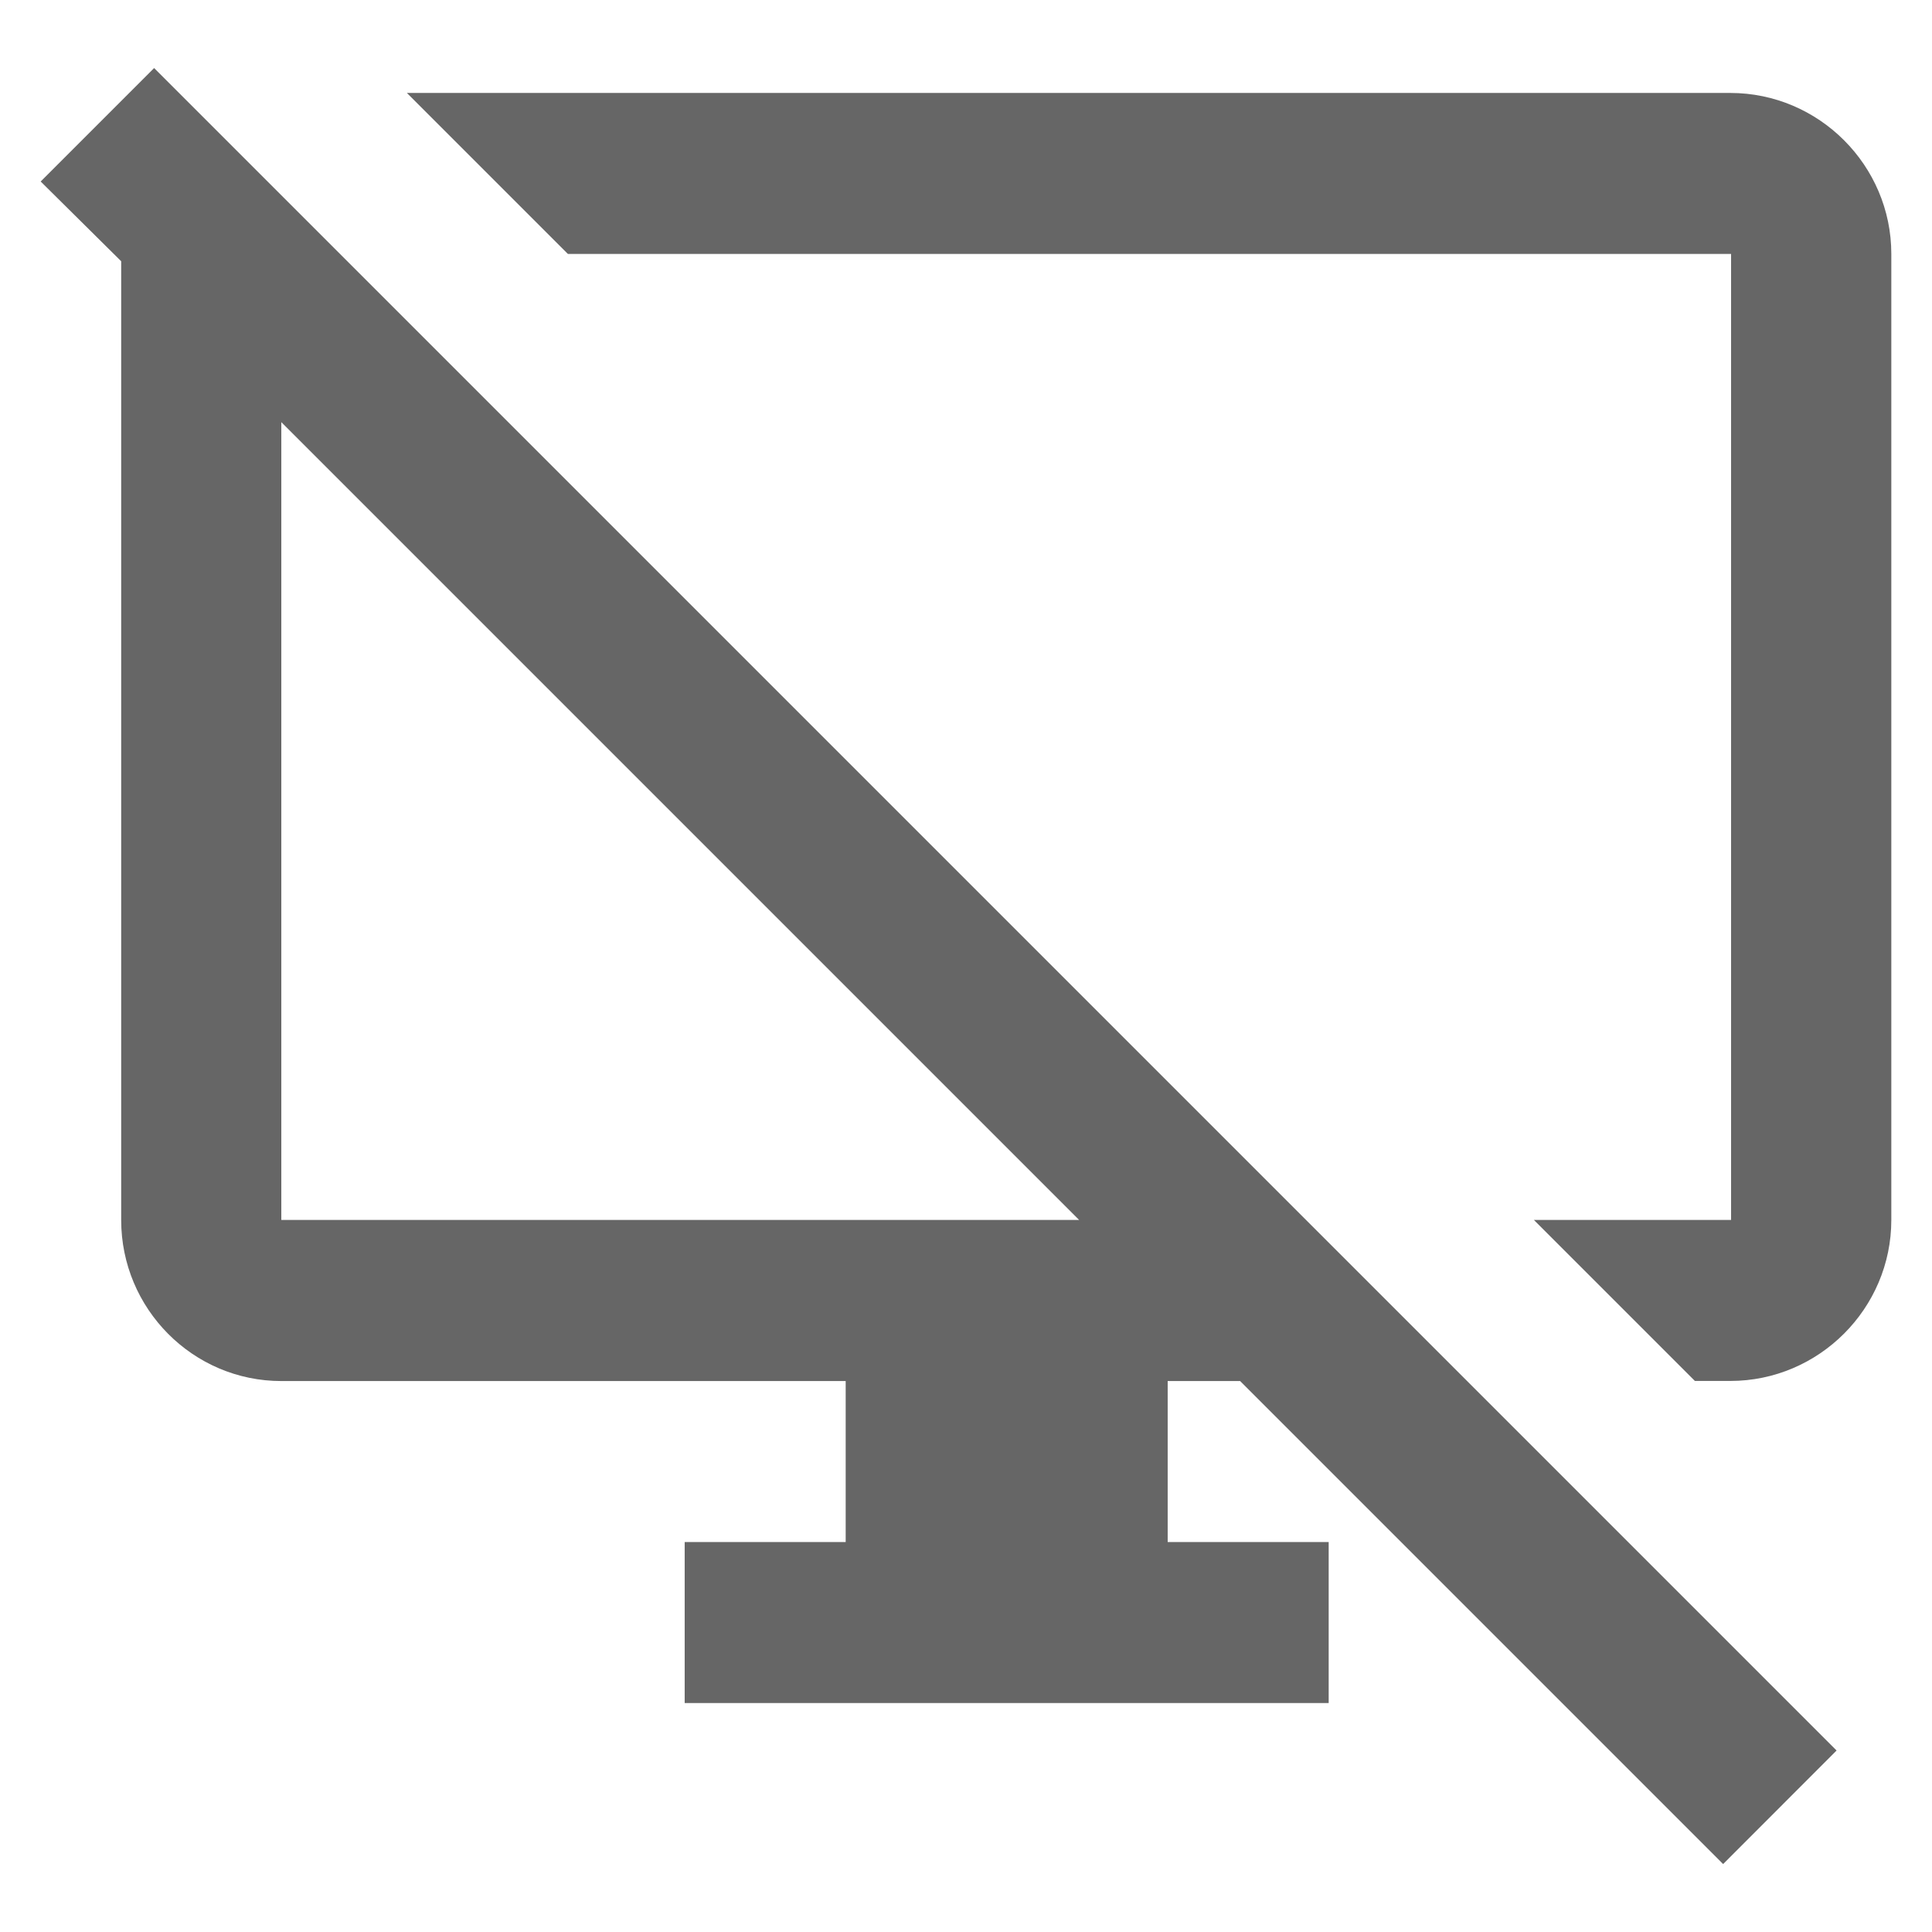 <!-- Generated by IcoMoon.io -->
<svg version="1.1" xmlns="http://www.w3.org/2000/svg" width="18" height="18" viewBox="0 0 18 18">
<title>desktop-access-disabled-outlined</title>
<path opacity="0.6" fill="#000" d="M1.436 0.634l-1.057 1.057 0.75 0.743v8.933c0 0.825 0.667 1.5 1.493 1.5h5.257v1.5h-1.5v1.5h6v-1.5h-1.5v-1.5h0.675l4.5 4.5 1.057-1.058-15.675-15.675zM2.621 11.366v-7.433l7.433 7.433h-7.433zM5.291 2.366l-1.5-1.5h12.33c0.825 0 1.5 0.675 1.5 1.5v9c0 0.825-0.675 1.5-1.5 1.5h-0.33l-1.5-1.5h1.837v-9h-10.837z"></path>
</svg>
